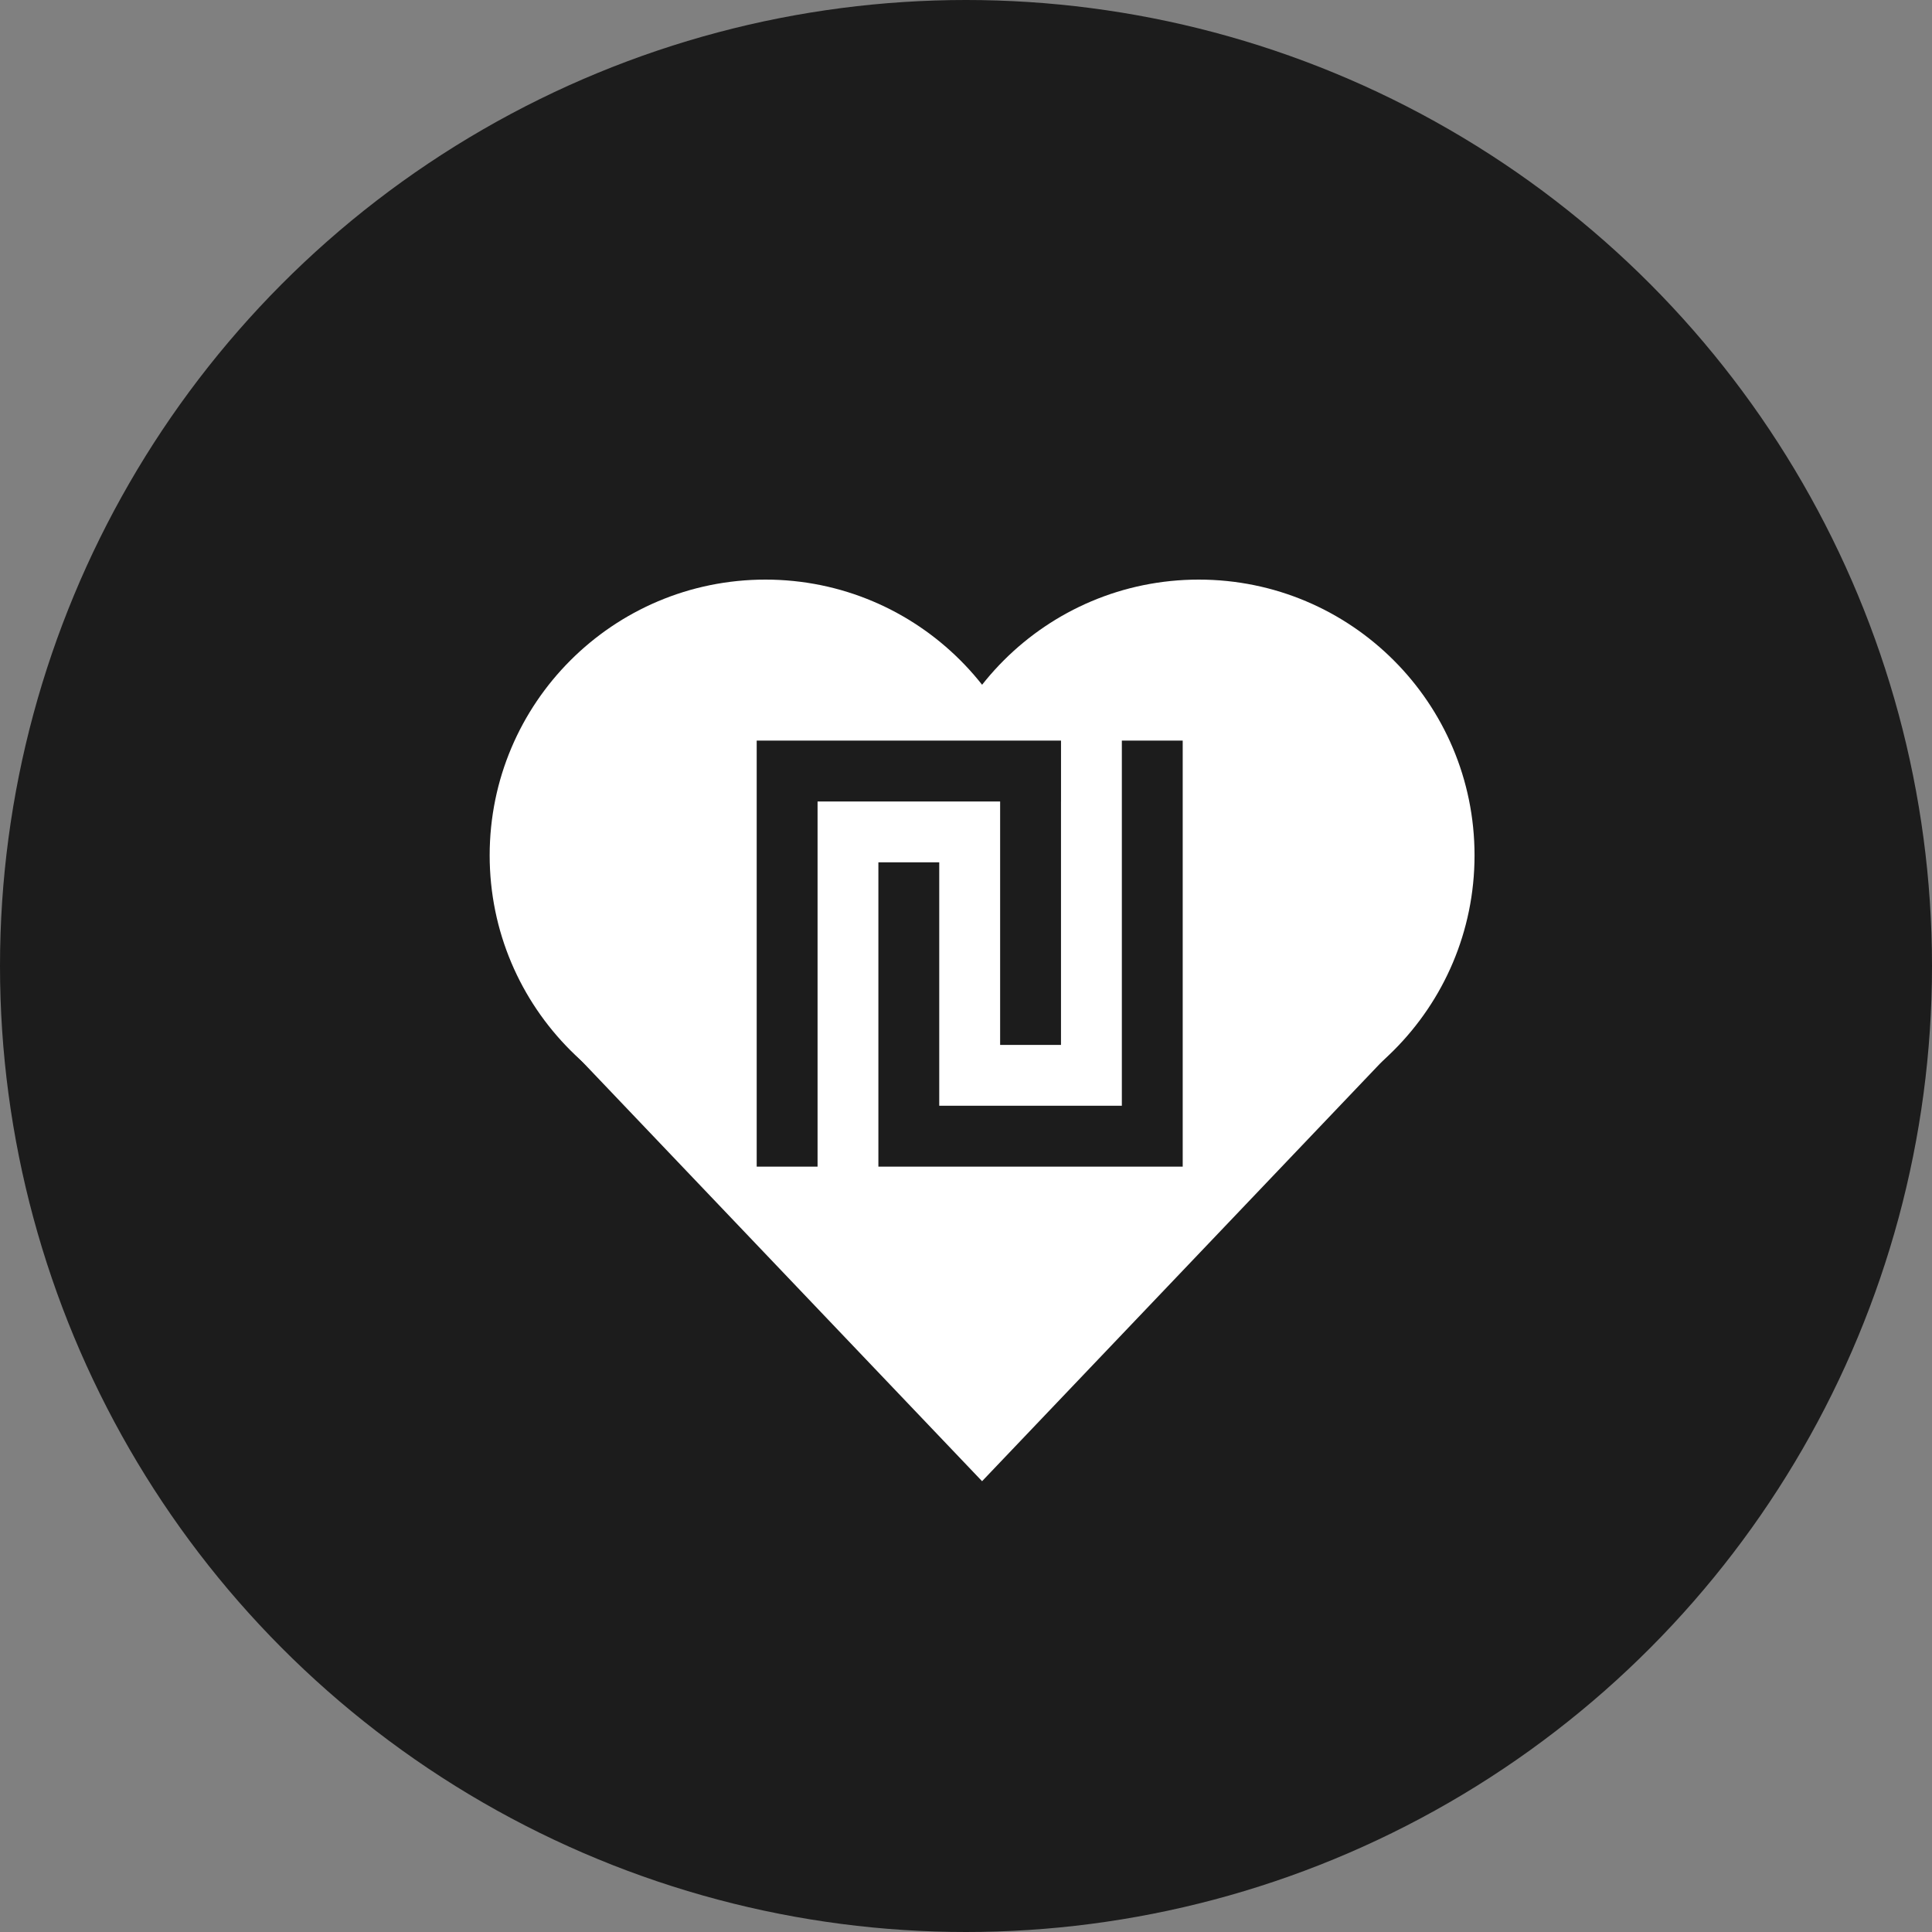 <?xml version="1.0" encoding="utf-8"?>
<svg xmlns="http://www.w3.org/2000/svg" width="60" height="60" viewBox="0 0 60 60" fill="none">
<rect x="0" y="0" width="60" height="60" fill="#808080" stroke="none"/>
<circle cx="30" cy="30" r="30" fill="#1C1C1C"/>
<circle cx="23.771" cy="26.564" r="8.564" fill="white"/>
<circle cx="37.229" cy="26.564" r="8.564" fill="white"/>
<path d="M30.499 27.768L43.104 32.772L30.499 46L17.894 32.772L30.499 27.768Z" fill="white"/>
<path fill-rule="evenodd" clip-rule="evenodd" d="M36.73 23L34.84 23L34.84 34.34L29.169 34.34L29.169 26.78L27.279 26.78L27.279 34.34V36.231V36.231H29.169V36.231L34.84 36.231V36.231H36.73L36.73 23ZM23.5 24.891L23.5 36.231H25.39L25.39 24.891L31.06 24.891L31.06 32.451H32.95L32.95 24.891H32.951V23H32.95V23L31.06 23V23L25.39 23L23.5 23L23.5 24.891Z" fill="#1C1C1C"/>
</svg>
